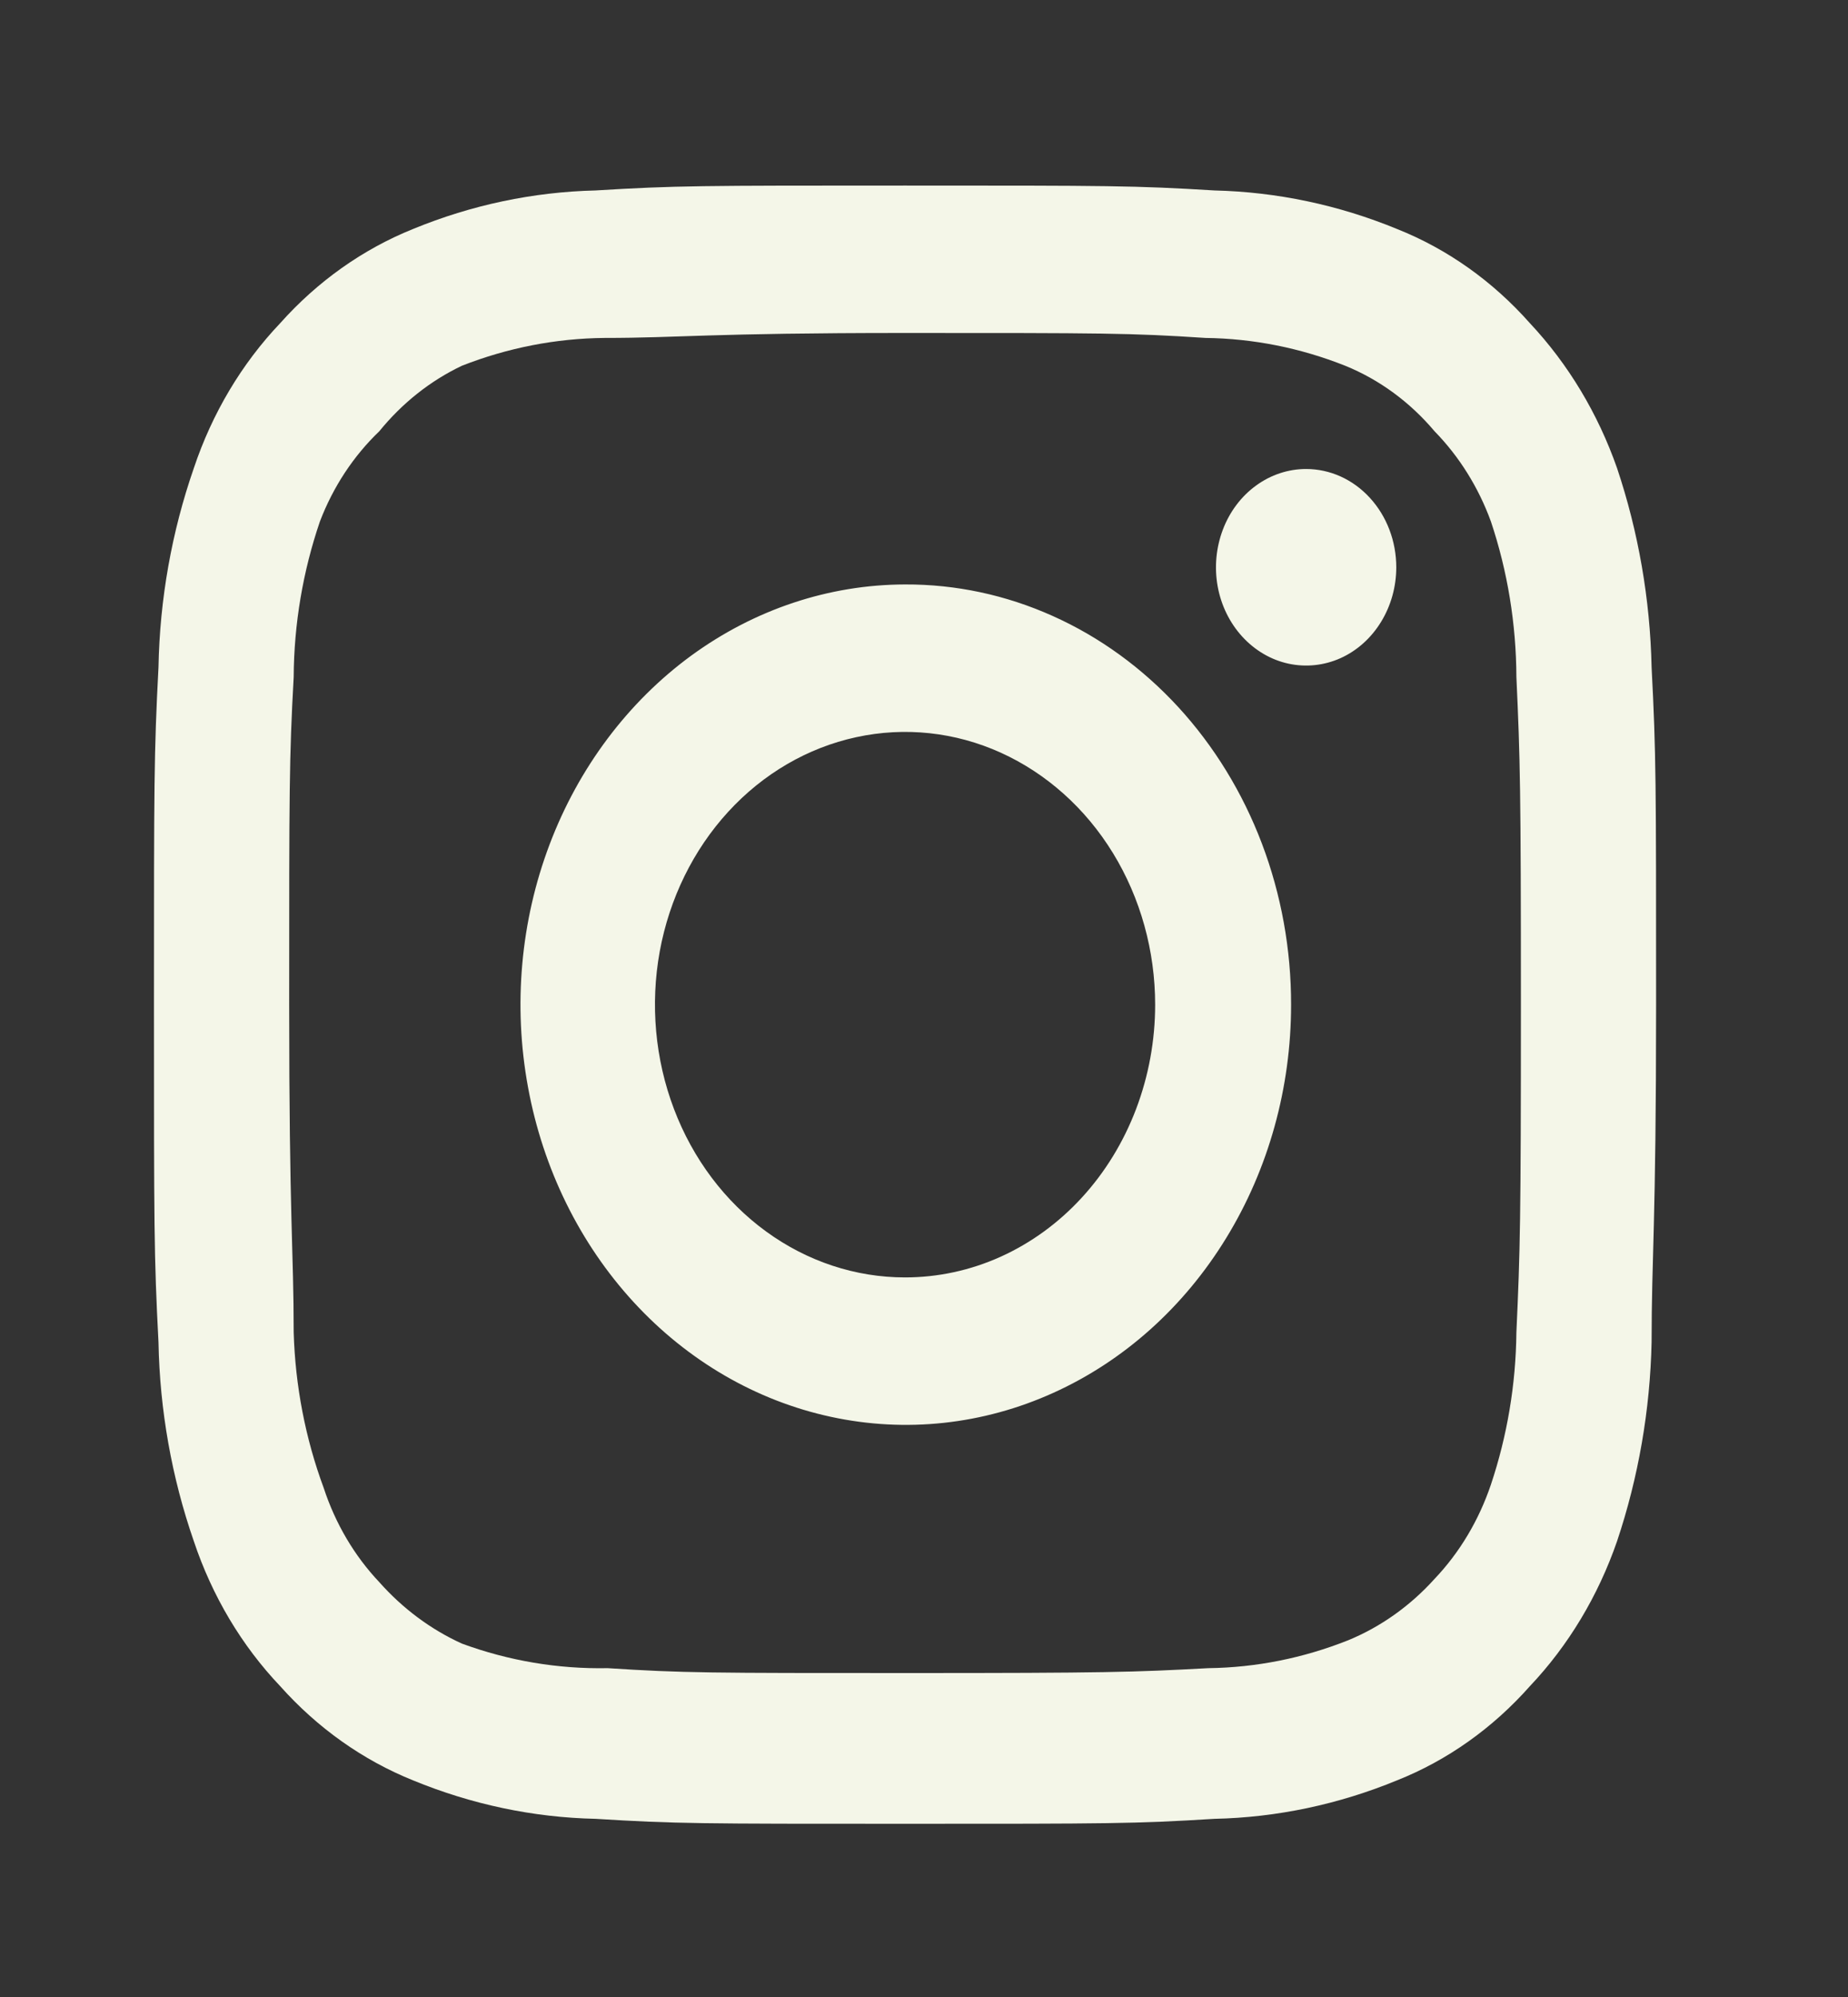 <svg width="25" height="27" viewBox="0 0 25 27" fill="none" xmlns="http://www.w3.org/2000/svg">
<rect x="0" y="0" width="25" height="27" fill="#333333" stroke="none"/>
<path d="M17.669 6.341C17.428 6.341 17.192 6.419 16.992 6.565C16.791 6.711 16.635 6.918 16.543 7.161C16.451 7.404 16.426 7.671 16.473 7.929C16.52 8.187 16.637 8.424 16.807 8.609C16.978 8.795 17.195 8.922 17.431 8.973C17.668 9.024 17.913 8.998 18.136 8.898C18.359 8.797 18.549 8.627 18.683 8.408C18.817 8.19 18.889 7.933 18.889 7.67C18.889 7.317 18.76 6.979 18.531 6.73C18.303 6.481 17.993 6.341 17.669 6.341ZM22.343 9.021C22.323 8.102 22.165 7.193 21.876 6.33C21.617 5.591 21.215 4.922 20.697 4.37C20.194 3.802 19.579 3.366 18.899 3.096C18.109 2.771 17.274 2.595 16.43 2.575C15.353 2.509 15.007 2.509 12.243 2.509C9.48 2.509 9.134 2.509 8.057 2.575C7.213 2.595 6.378 2.771 5.588 3.096C4.909 3.369 4.295 3.804 3.79 4.37C3.269 4.918 2.87 5.588 2.622 6.33C2.323 7.191 2.161 8.101 2.144 9.021C2.083 10.195 2.083 10.571 2.083 13.584C2.083 16.596 2.083 16.972 2.144 18.146C2.161 19.066 2.323 19.976 2.622 20.837C2.87 21.579 3.269 22.249 3.79 22.797C4.295 23.363 4.909 23.798 5.588 24.071C6.378 24.396 7.213 24.573 8.057 24.591C9.134 24.658 9.48 24.658 12.243 24.658C15.007 24.658 15.353 24.658 16.43 24.591C17.274 24.573 18.109 24.396 18.899 24.071C19.579 23.801 20.194 23.365 20.697 22.797C21.218 22.247 21.62 21.577 21.876 20.837C22.165 19.974 22.323 19.065 22.343 18.146C22.343 16.972 22.404 16.596 22.404 13.584C22.404 10.571 22.404 10.195 22.343 9.021ZM20.514 18.013C20.507 18.716 20.39 19.413 20.169 20.073C20.006 20.555 19.746 20.991 19.407 21.347C19.077 21.713 18.678 21.996 18.238 22.177C17.632 22.418 16.993 22.546 16.348 22.554C15.332 22.609 14.956 22.62 12.284 22.62C9.612 22.62 9.236 22.62 8.22 22.554C7.55 22.567 6.883 22.455 6.249 22.222C5.828 22.031 5.448 21.748 5.131 21.391C4.794 21.035 4.537 20.599 4.379 20.117C4.131 19.448 3.994 18.735 3.973 18.013C3.973 16.906 3.912 16.496 3.912 13.584C3.912 10.671 3.912 10.261 3.973 9.154C3.977 8.435 4.098 7.723 4.328 7.05C4.507 6.582 4.782 6.165 5.131 5.831C5.44 5.451 5.821 5.148 6.249 4.945C6.868 4.702 7.521 4.575 8.179 4.569C9.195 4.569 9.571 4.502 12.243 4.502C14.916 4.502 15.292 4.502 16.308 4.569C16.953 4.577 17.592 4.704 18.198 4.945C18.659 5.132 19.074 5.436 19.407 5.831C19.74 6.172 20 6.587 20.169 7.05C20.395 7.724 20.511 8.436 20.514 9.154C20.565 10.261 20.575 10.671 20.575 13.584C20.575 16.496 20.565 16.906 20.514 18.013ZM12.243 7.902C11.213 7.904 10.206 8.24 9.35 8.865C8.495 9.491 7.828 10.379 7.435 11.417C7.042 12.455 6.94 13.597 7.143 14.699C7.345 15.8 7.842 16.811 8.572 17.605C9.301 18.398 10.23 18.938 11.241 19.156C12.251 19.375 13.299 19.262 14.251 18.831C15.203 18.401 16.016 17.673 16.588 16.739C17.161 15.805 17.466 14.707 17.466 13.584C17.467 12.836 17.333 12.096 17.071 11.405C16.809 10.714 16.424 10.087 15.939 9.559C15.453 9.031 14.877 8.613 14.243 8.329C13.609 8.044 12.929 7.899 12.243 7.902ZM12.243 17.271C11.574 17.271 10.92 17.055 10.364 16.65C9.807 16.245 9.374 15.669 9.118 14.995C8.862 14.321 8.795 13.579 8.925 12.864C9.056 12.149 9.378 11.492 9.851 10.976C10.324 10.46 10.927 10.109 11.583 9.967C12.24 9.824 12.92 9.897 13.538 10.176C14.156 10.456 14.685 10.928 15.057 11.535C15.428 12.141 15.627 12.854 15.627 13.584C15.627 14.068 15.539 14.547 15.369 14.995C15.199 15.442 14.95 15.849 14.636 16.191C14.322 16.534 13.949 16.805 13.538 16.991C13.128 17.176 12.688 17.271 12.243 17.271Z" fill="#F4F6E8"/>
</svg>
